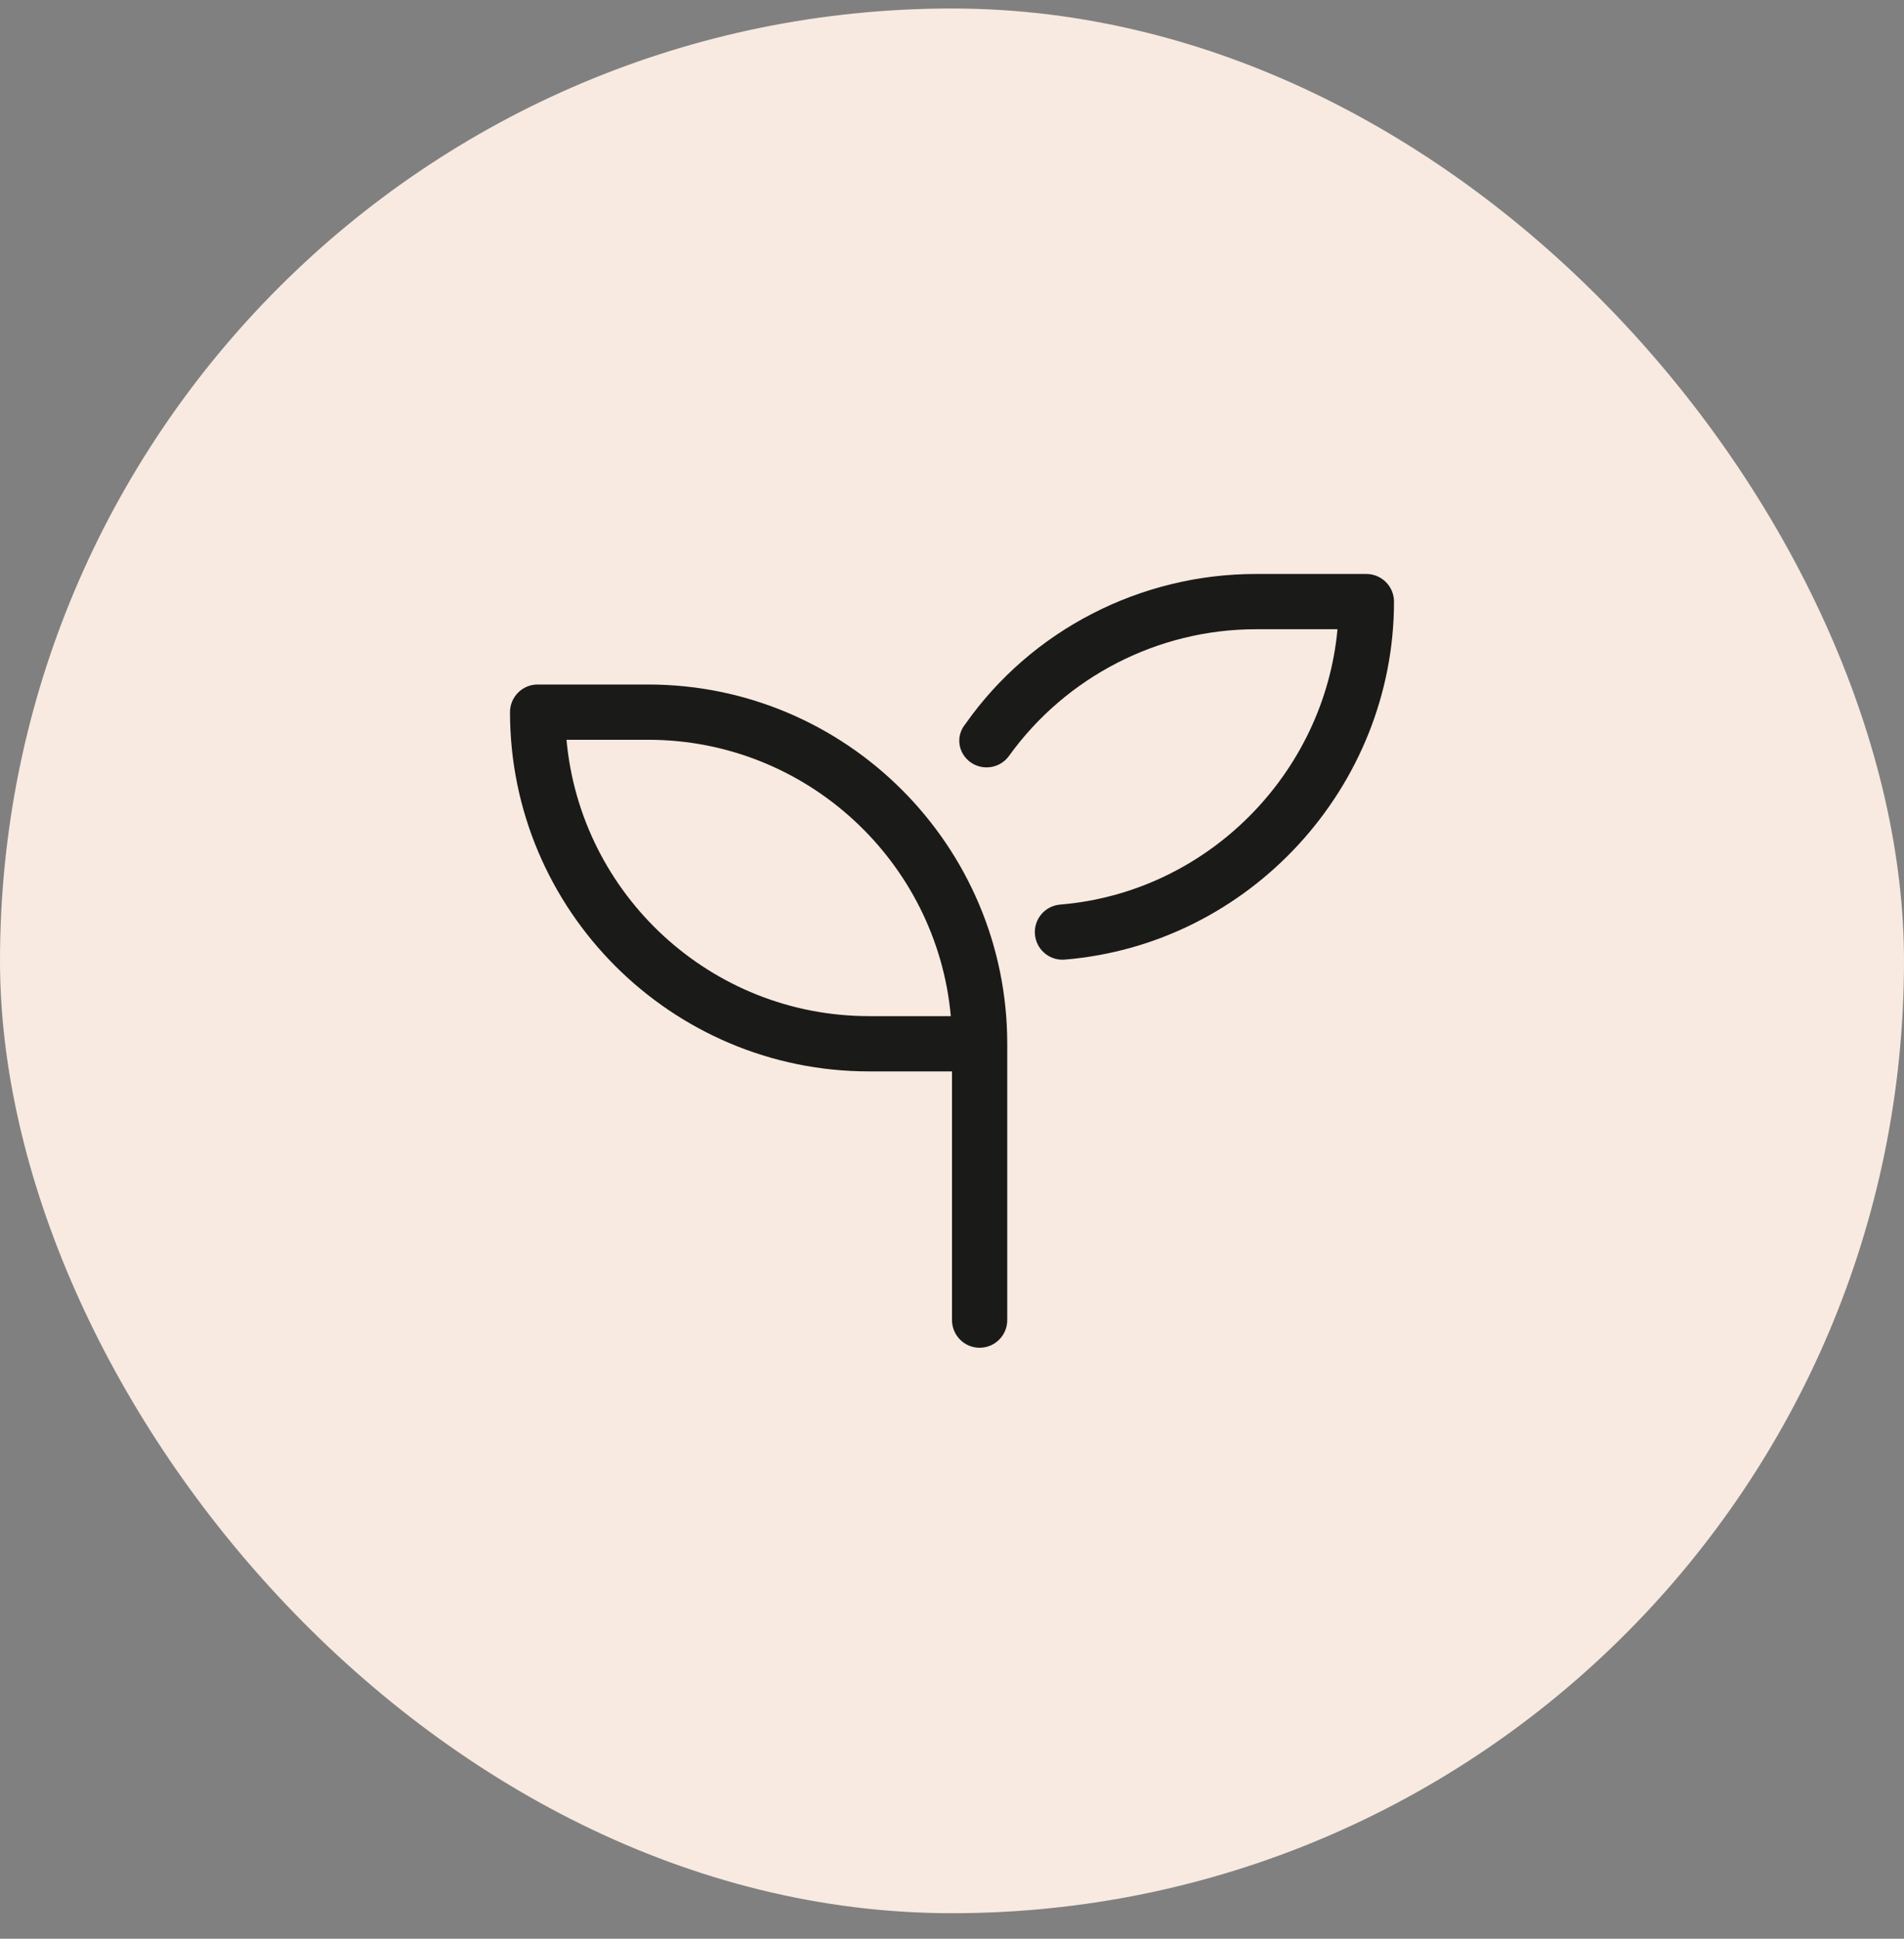 <svg xmlns="http://www.w3.org/2000/svg" fill="none" viewBox="0 0 56 57" height="57" width="56">
<rect x="0" y="0" width="56" height="57" fill="#808080" stroke="none"/>
<rect fill="#F8EAE0" rx="28" height="56" width="56" y="0.25"></rect>
<path fill="#1A1B18" d="M19.062 20.125H15.812C15.363 20.125 15 20.491 15 20.938C15 26.762 19.738 31.5 25.562 31.5H28V38.812C28 39.261 28.364 39.625 28.812 39.625C29.261 39.625 29.625 39.261 29.625 38.812V30.688C29.625 24.863 24.887 20.125 19.062 20.125ZM25.562 29.875C20.906 29.875 17.073 26.3 16.662 21.75H19.062C23.717 21.75 27.553 25.326 27.965 29.875H25.562ZM40.188 16.875H36.938C33.548 16.875 30.341 18.521 28.401 21.276C28.096 21.638 28.178 22.146 28.543 22.41C28.906 22.67 29.415 22.588 29.677 22.224C31.357 19.892 34.068 18.5 36.938 18.5H39.338C38.945 22.755 35.505 26.239 31.183 26.595C30.735 26.631 30.402 27.023 30.439 27.471C30.475 27.896 30.829 28.216 31.248 28.216C31.271 28.216 31.294 28.215 31.316 28.213C36.745 27.768 41 23.141 41 17.688C41 17.239 40.634 16.875 40.188 16.875Z"></path>
</svg>

